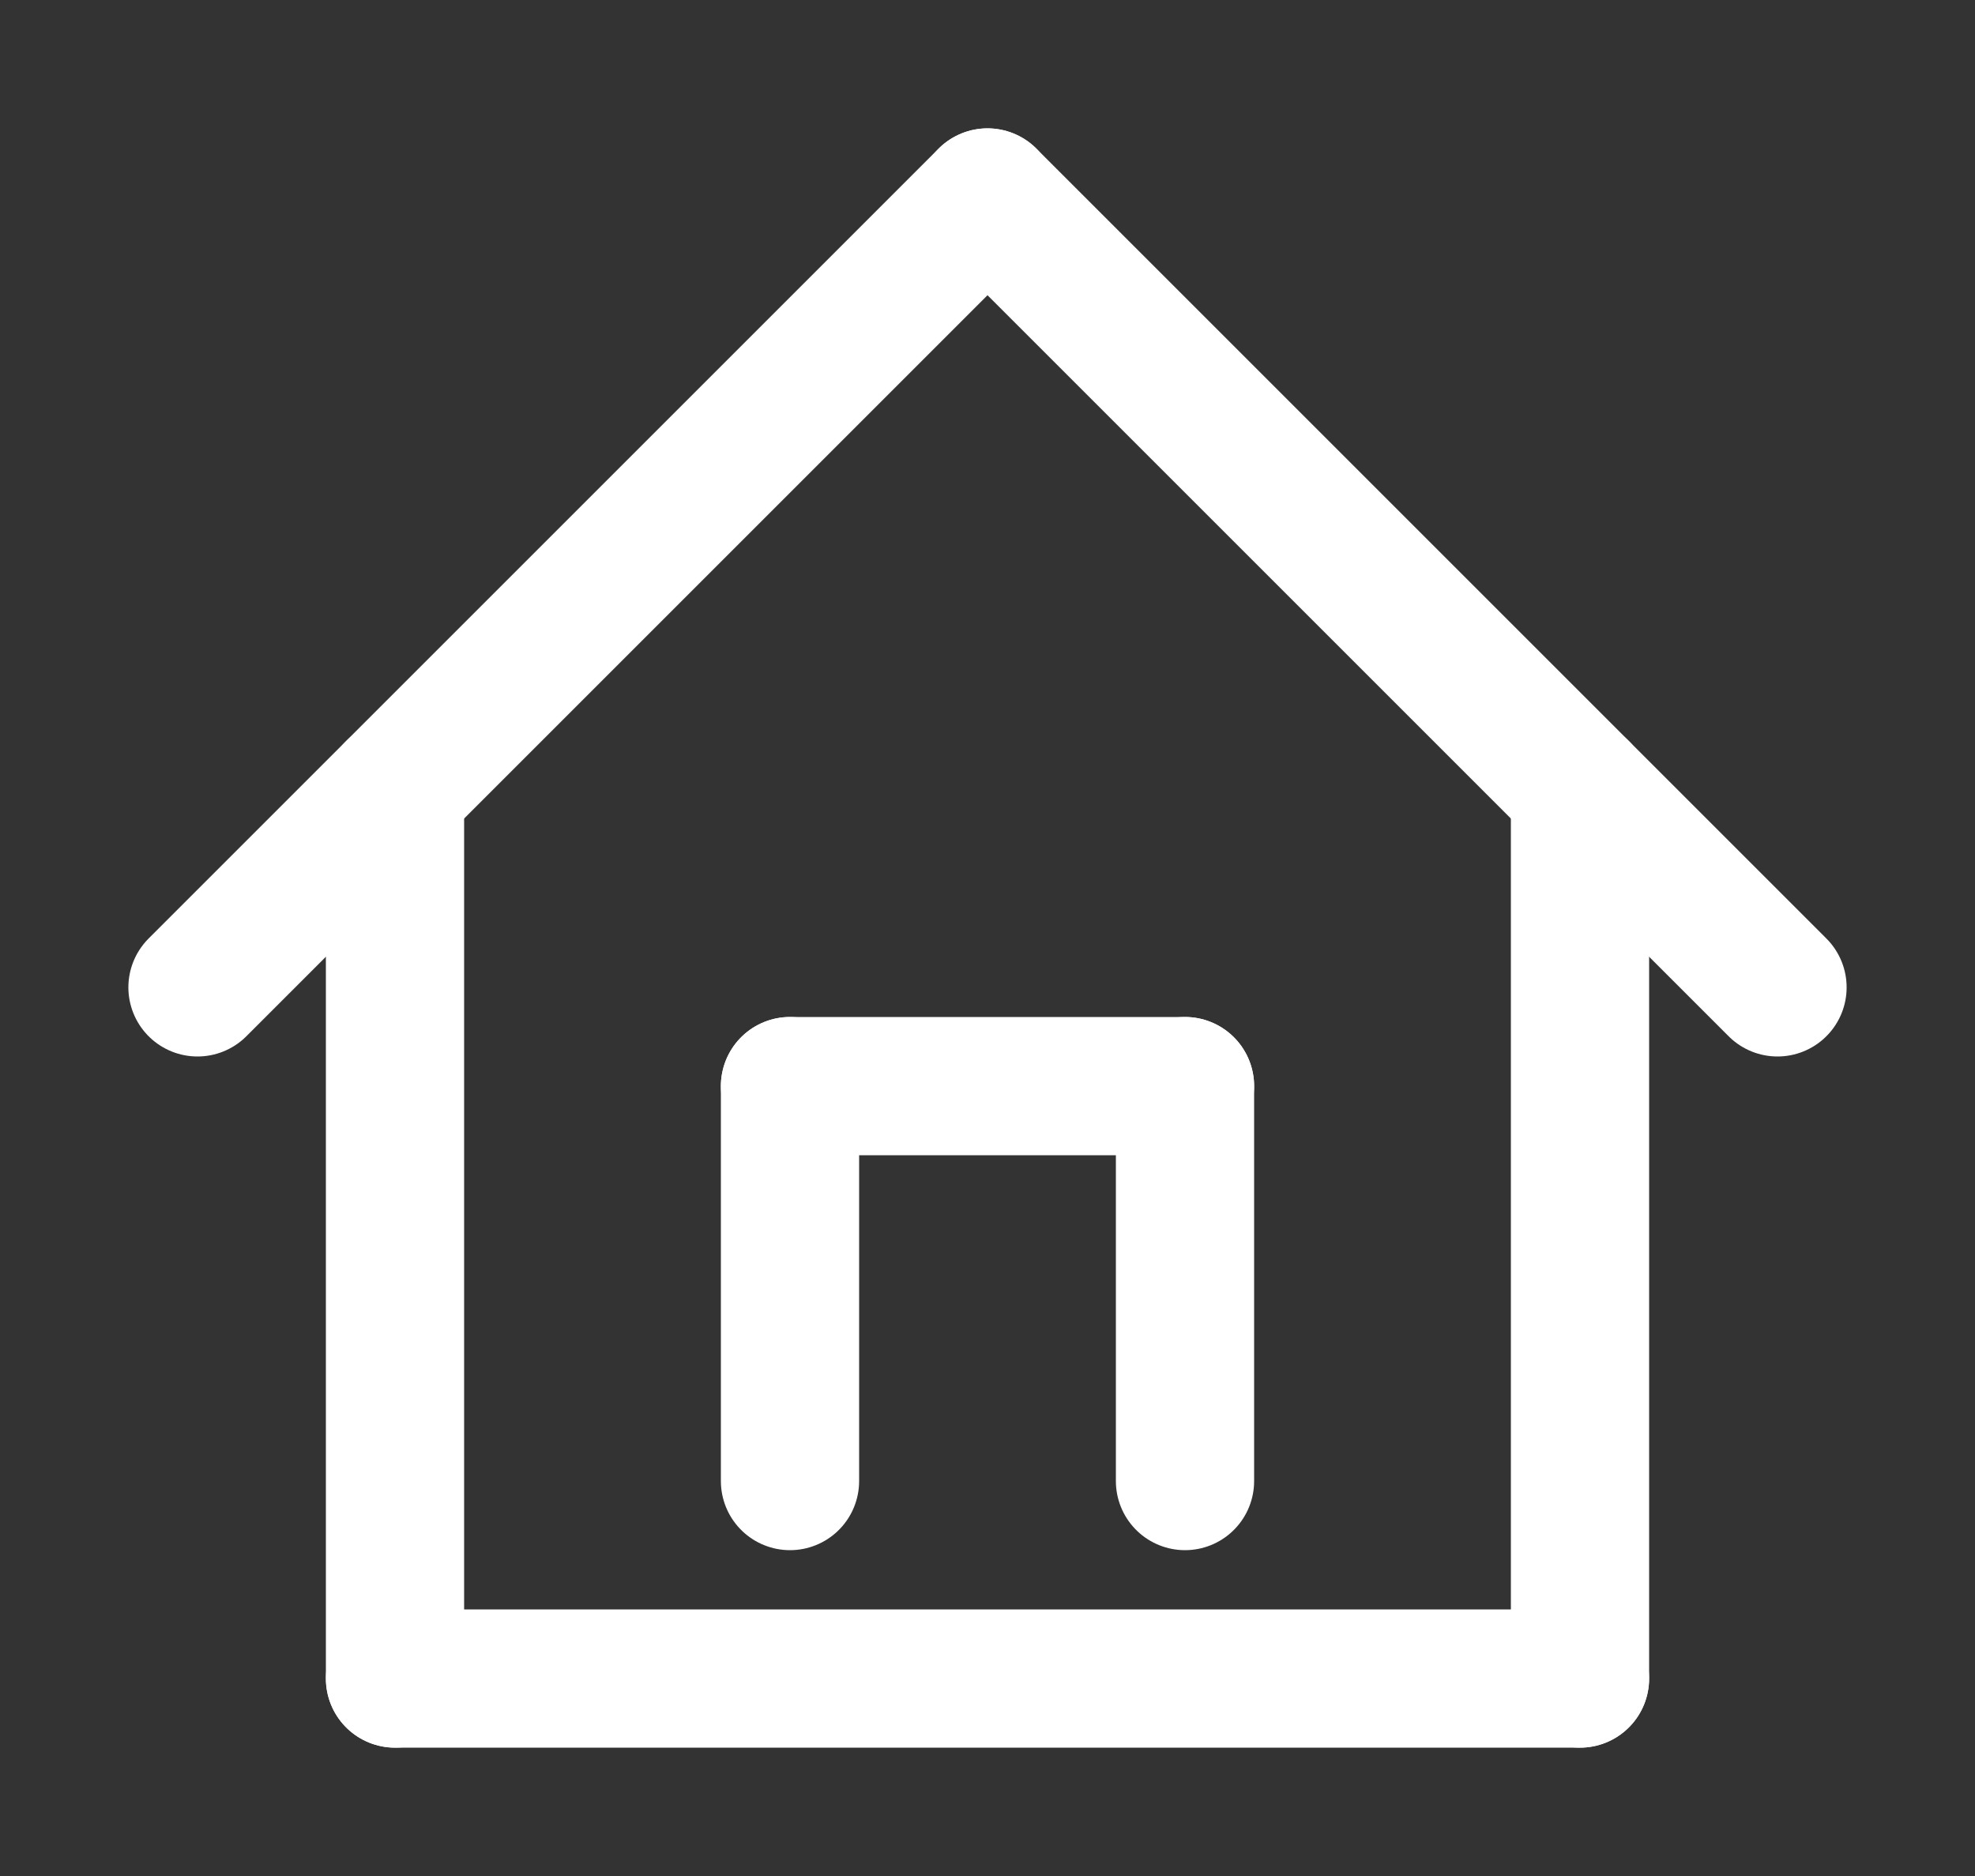 <?xml version="1.0" encoding="UTF-8"?>
<svg xmlns="http://www.w3.org/2000/svg" version="1.1" viewBox="2650 -3550 1000 950">
  <rect x="2650" y="-3550" width="1000" height="950" fill="#333333" stroke="none"/>
  <line x1="3250" y1="-2800" x2="3250" y2="-3000" stroke="#FFFFFF" stroke-width="70" stroke-linecap="round" />
  <line x1="3050" y1="-3000" x2="3250" y2="-3000" stroke="#FFFFFF" stroke-width="70" stroke-linecap="round" />
  <line x1="3050" y1="-2800" x2="3050" y2="-3000" stroke="#FFFFFF" stroke-width="70" stroke-linecap="round" />
  <line x1="3450" y1="-2700" x2="3450" y2="-3150" stroke="#FFFFFF" stroke-width="70" stroke-linecap="round" />
  <line x1="2850" y1="-2700" x2="2850" y2="-3150" stroke="#FFFFFF" stroke-width="70" stroke-linecap="round" />
  <line x1="3150" y1="-3450" x2="3550" y2="-3050" stroke="#FFFFFF" stroke-width="70" stroke-linecap="round" />
  <line x1="2750" y1="-3050" x2="3150" y2="-3450" stroke="#FFFFFF" stroke-width="70" stroke-linecap="round" />
  <line x1="2850" y1="-2700" x2="3450" y2="-2700" stroke="#FFFFFF" stroke-width="70" stroke-linecap="round" />
</svg>
